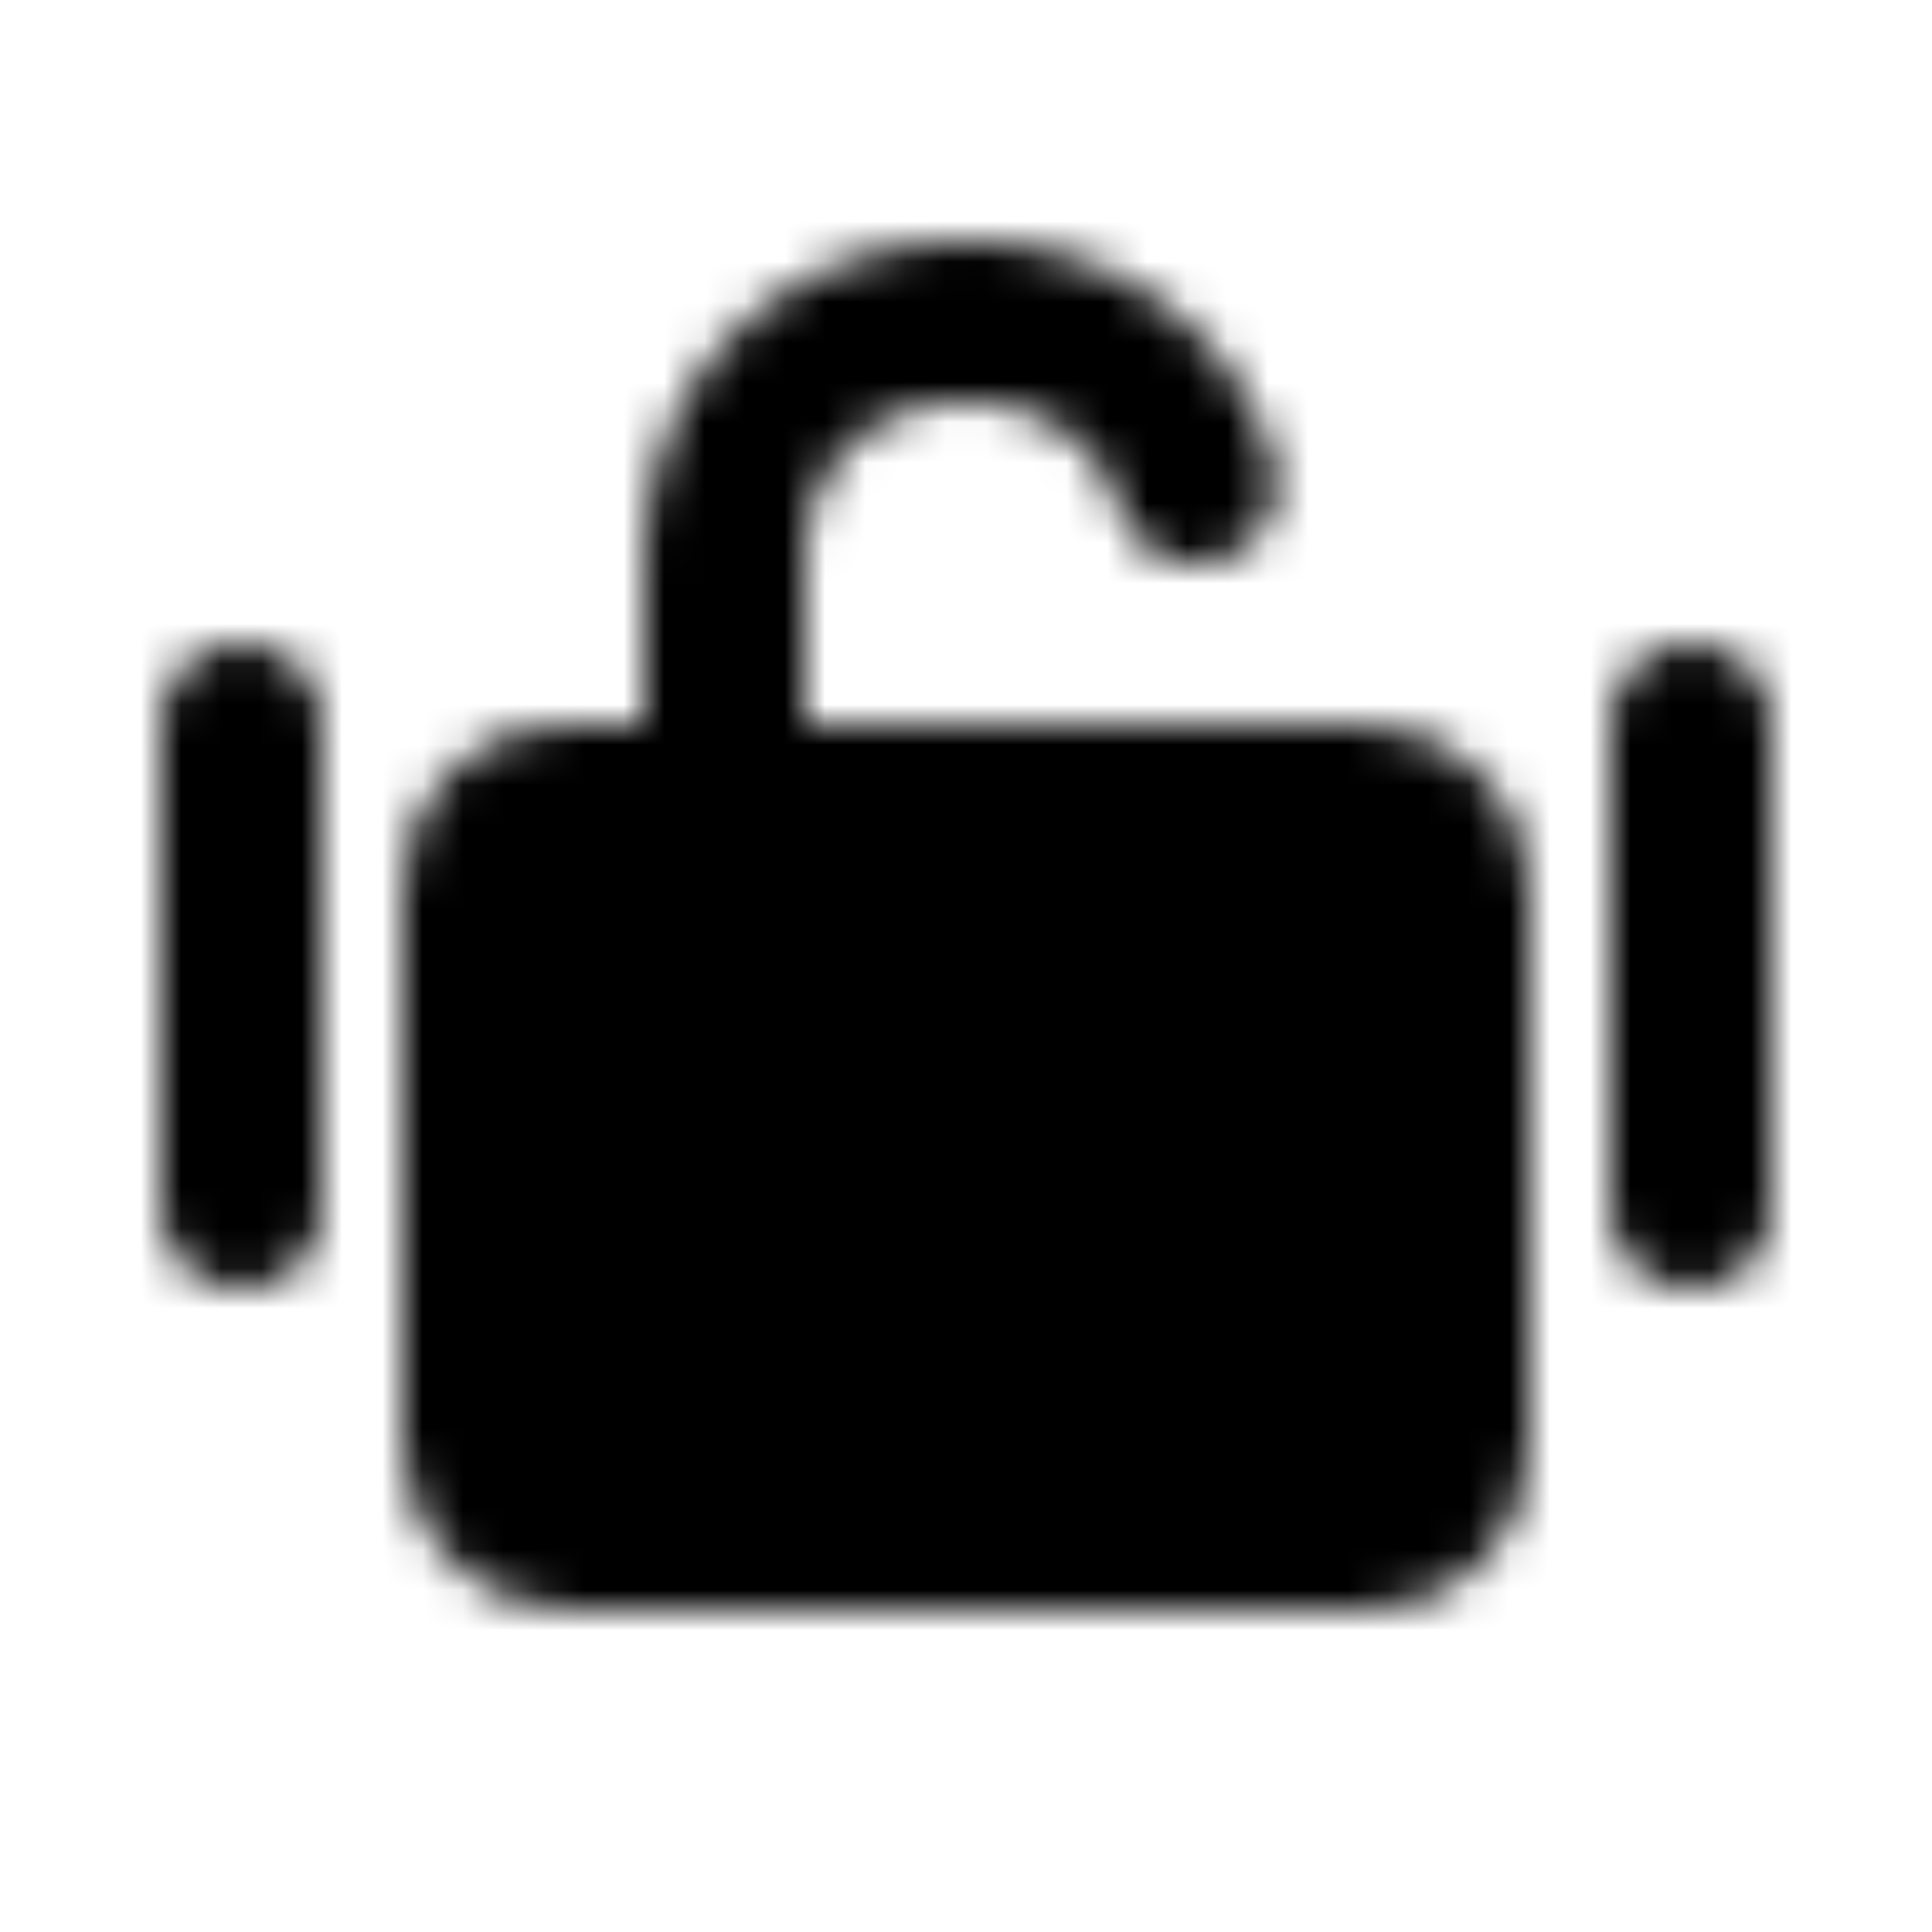 <?xml version="1.0" encoding="utf-8"?>
<!-- Generator: www.svgicons.com -->
<svg xmlns="http://www.w3.org/2000/svg" width="800" height="800" viewBox="0 0 48 48">
<defs><mask id="ipTElectronicLocksOpen0"><g fill="none" stroke="#fff" stroke-linejoin="round" stroke-width="4"><rect width="24" height="18" x="12" y="20" fill="#555" rx="2"/><path stroke-linecap="round" d="M18 20v-6c0-3.682 2.686-6 6-6c1.85 0 3.503.722 4.604 2a5.62 5.62 0 0 1 1.102 2M24 28v2M6 18v12m36-12v12"/></g></mask></defs><path fill="currentColor" d="M0 0h48v48H0z" mask="url(#ipTElectronicLocksOpen0)"/>
</svg>